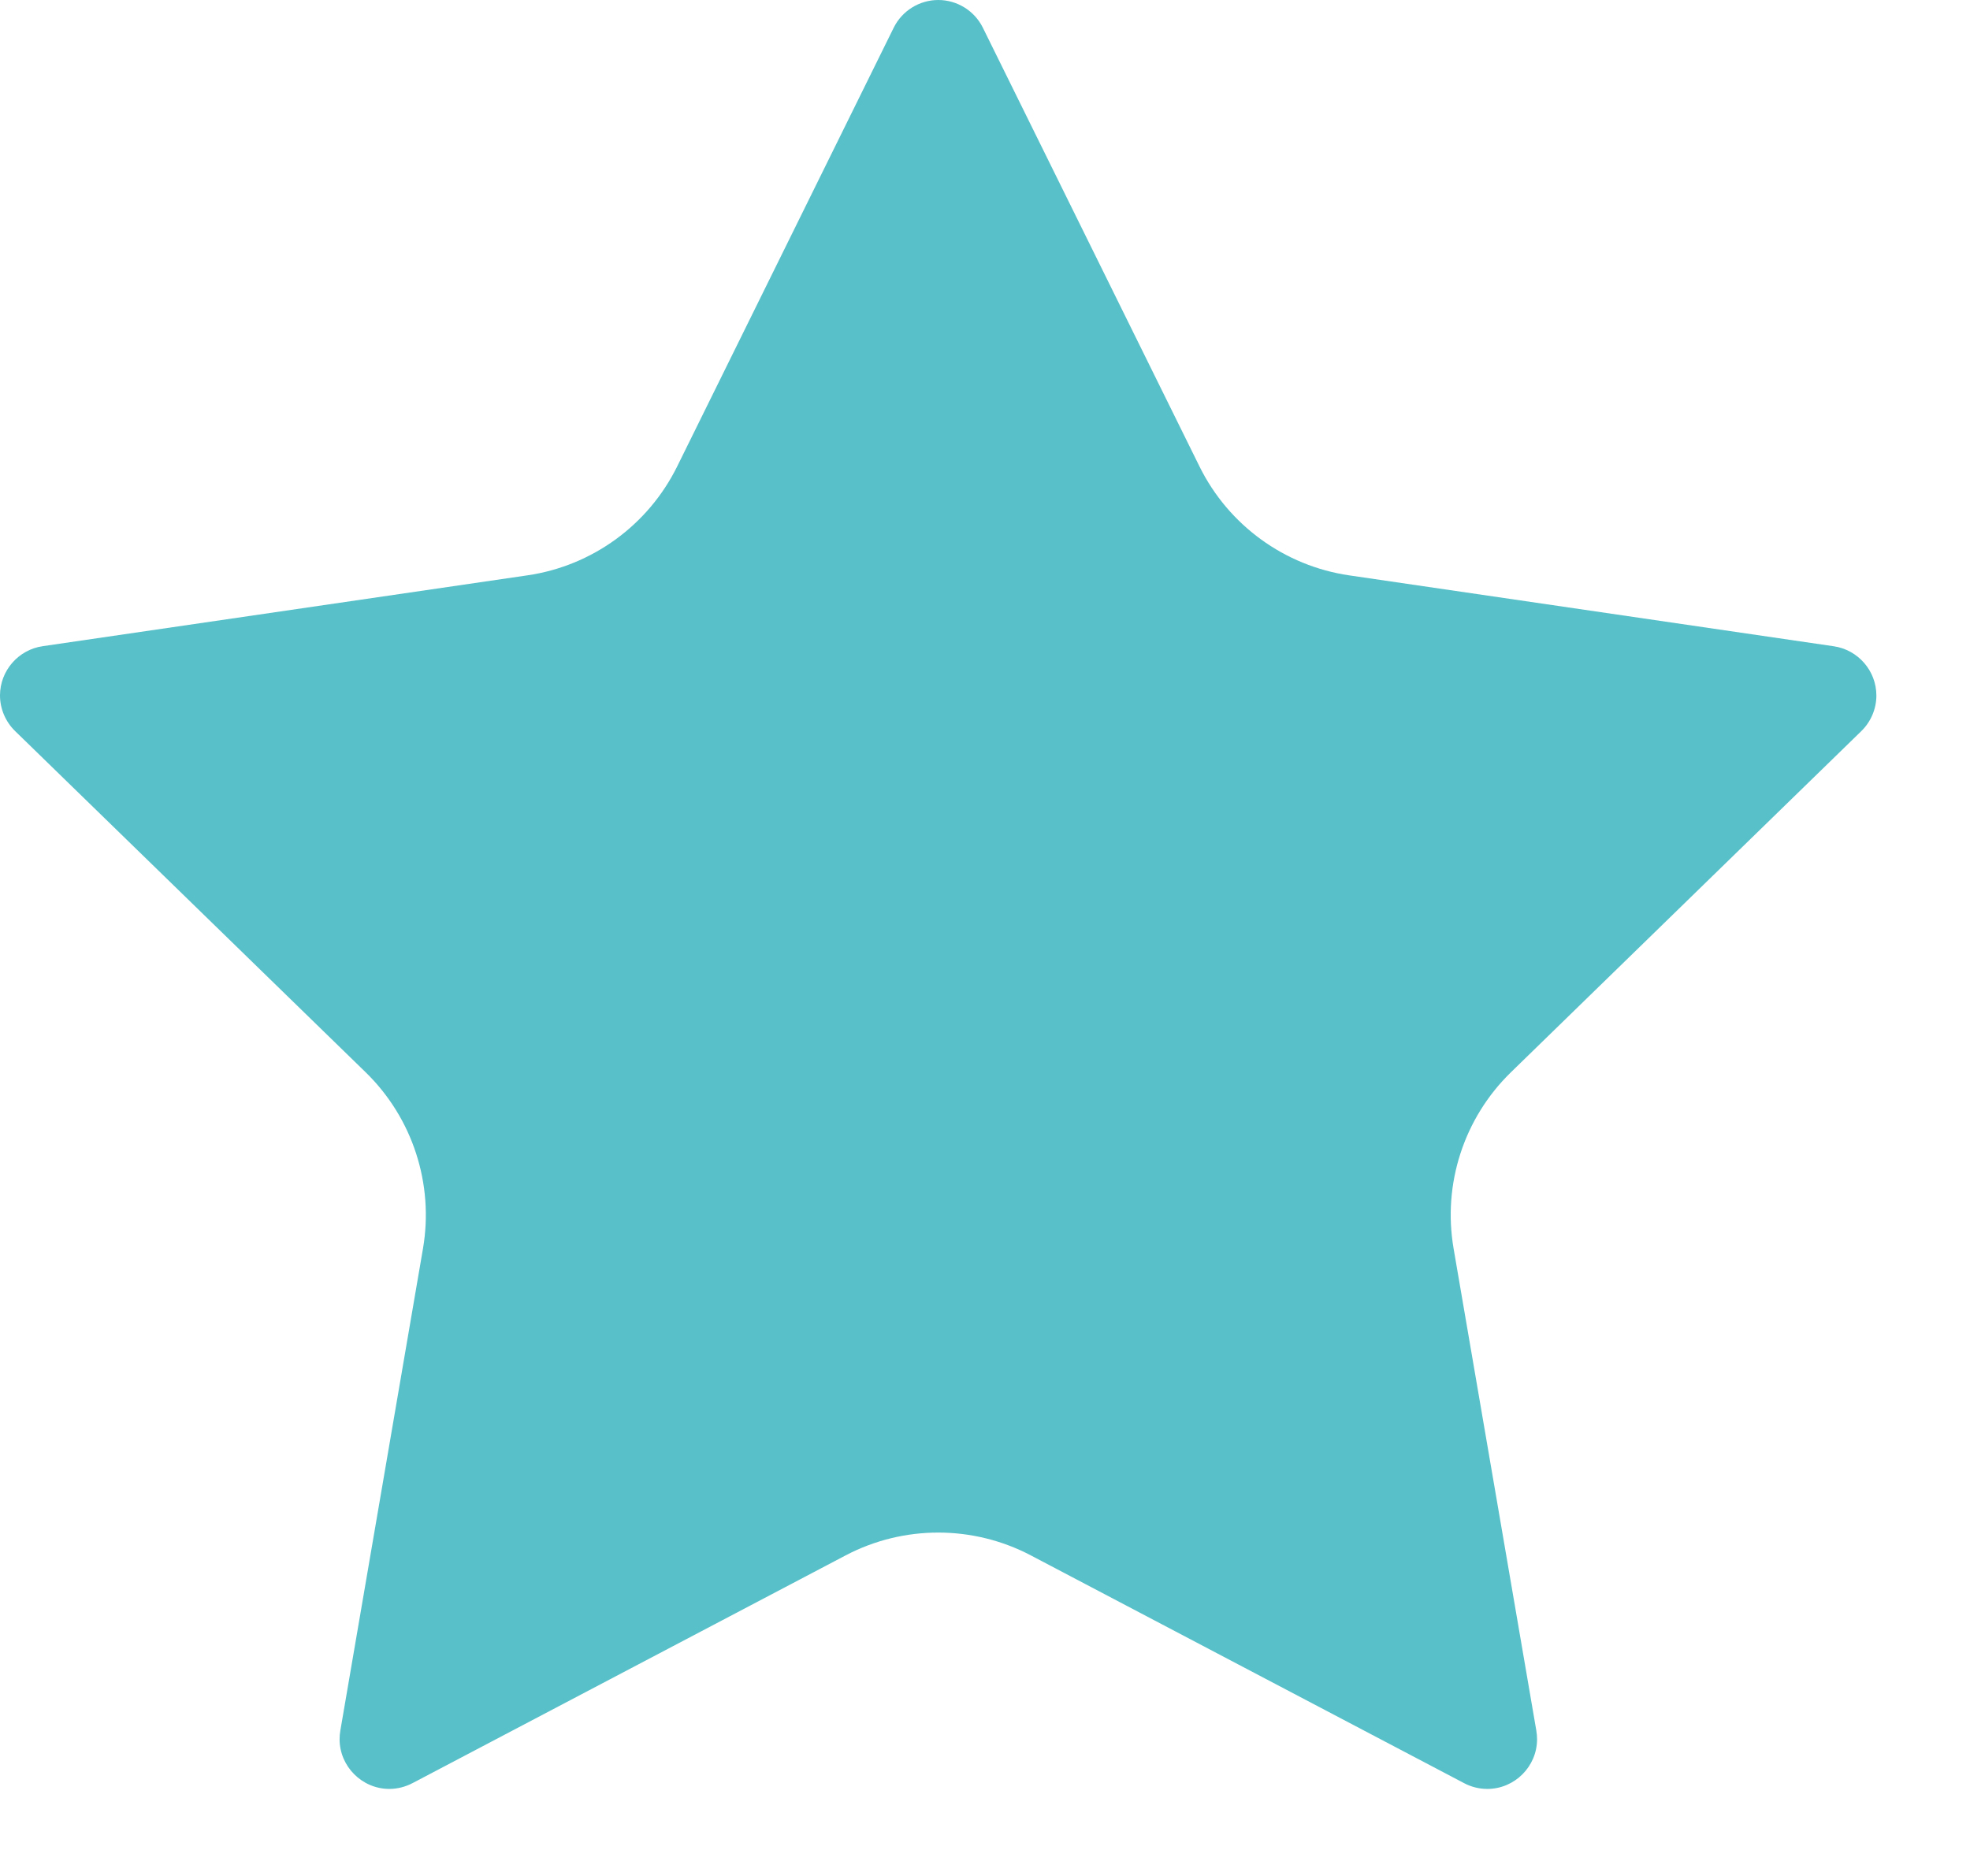 <?xml version="1.0" encoding="UTF-8" standalone="no"?>
<!DOCTYPE svg PUBLIC "-//W3C//DTD SVG 1.1//EN" "http://www.w3.org/Graphics/SVG/1.1/DTD/svg11.dtd">
<svg width="100%" height="100%" viewBox="0 0 21 20" version="1.1" xmlns="http://www.w3.org/2000/svg" xmlns:xlink="http://www.w3.org/1999/xlink" xml:space="preserve" xmlns:serif="http://www.serif.com/" style="fill-rule:evenodd;clip-rule:evenodd;stroke-linejoin:round;stroke-miterlimit:2;">
    <g transform="matrix(1,0,0,1,-239.343,-239.808)">
        <g transform="matrix(1,0,0,1,237.345,237.808)">
            <path d="M11.525,2.295C11.614,2.115 11.799,2 12,2C12.201,2 12.386,2.115 12.475,2.295L14.785,6.974C15.094,7.599 15.691,8.033 16.38,8.134L21.546,8.89C21.805,8.928 22,9.152 22,9.415C22,9.557 21.942,9.694 21.84,9.794L18.104,13.432C17.604,13.919 17.375,14.622 17.493,15.31L18.375,20.45C18.38,20.48 18.383,20.511 18.383,20.542C18.383,20.833 18.144,21.072 17.853,21.072C17.766,21.072 17.681,21.051 17.604,21.01L12.986,18.582C12.369,18.258 11.63,18.258 11.013,18.582L6.396,21.01C6.32,21.05 6.234,21.072 6.148,21.072C5.857,21.072 5.618,20.832 5.618,20.542C5.618,20.511 5.621,20.48 5.626,20.45L6.507,15.311C6.625,14.623 6.396,13.919 5.896,13.432L2.16,9.795C2.057,9.695 1.998,9.557 1.998,9.414C1.998,9.151 2.194,8.926 2.454,8.889L7.619,8.134C8.309,8.034 8.907,7.599 9.216,6.974L11.525,2.295Z" style="fill:rgb(88,192,201);fill-rule:nonzero;"/>
        </g>
    </g>
</svg>
